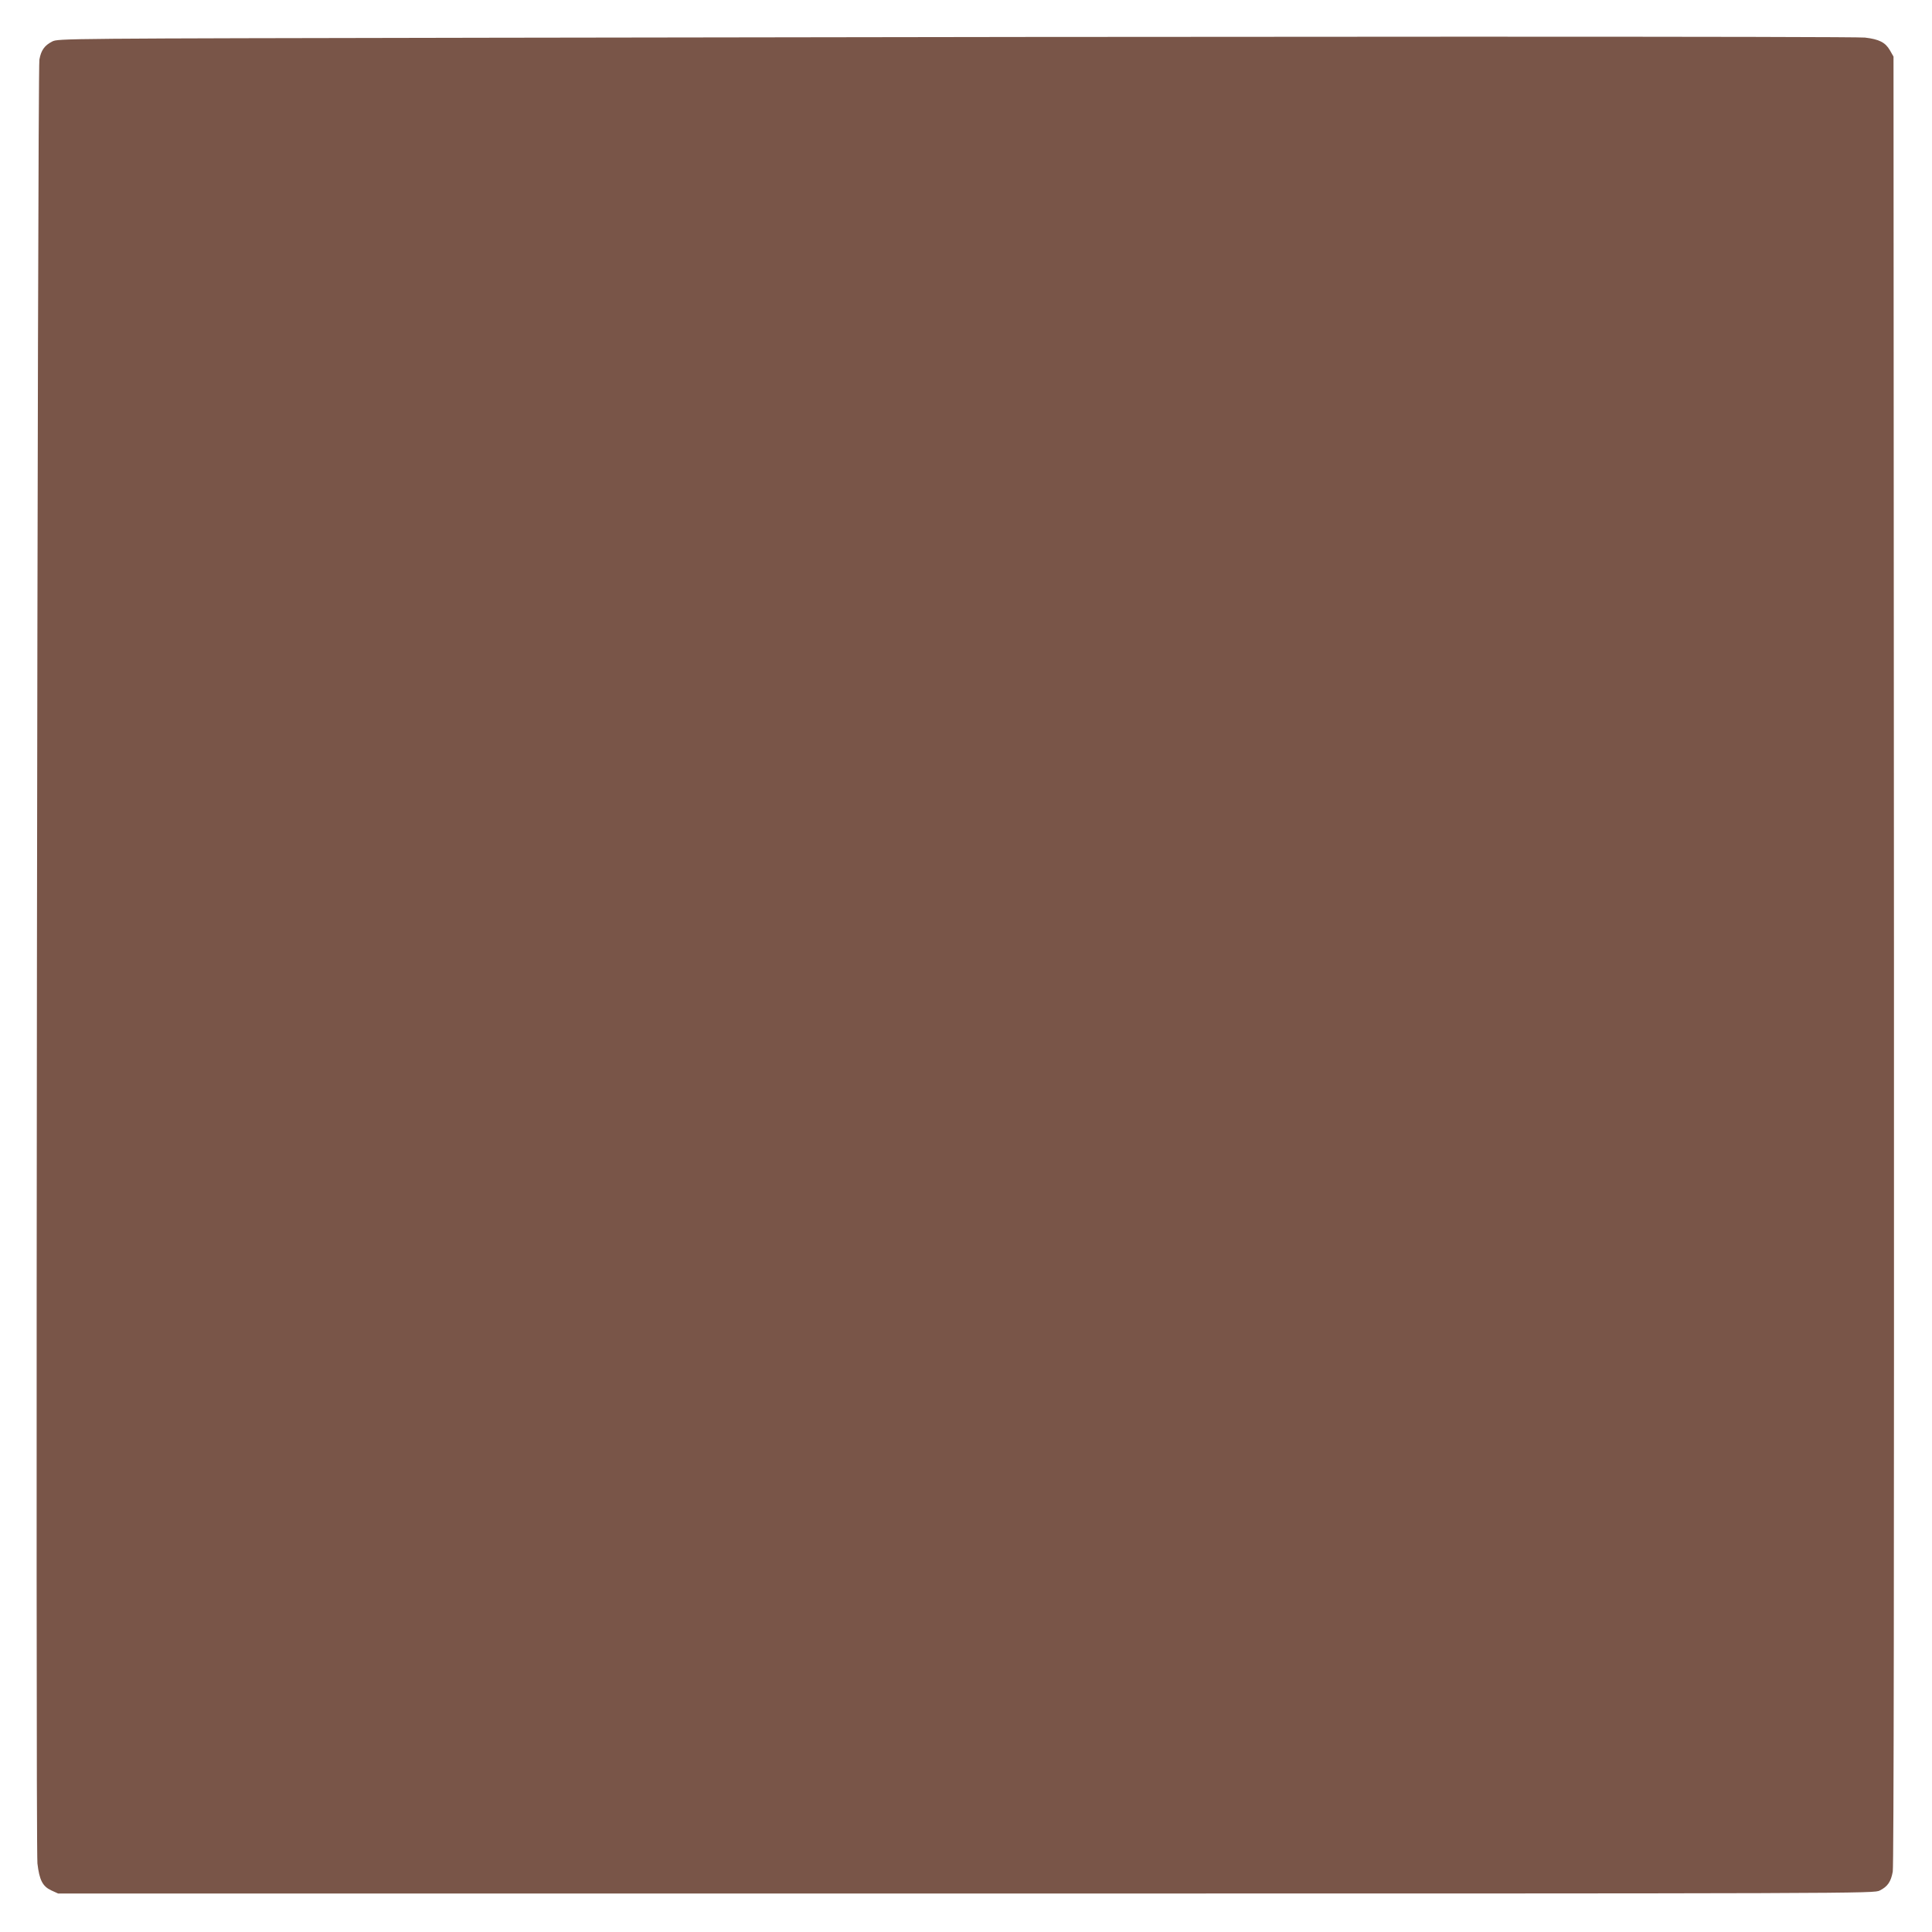 <?xml version="1.0" standalone="no"?>
<!DOCTYPE svg PUBLIC "-//W3C//DTD SVG 20010904//EN"
 "http://www.w3.org/TR/2001/REC-SVG-20010904/DTD/svg10.dtd">
<svg version="1.0" xmlns="http://www.w3.org/2000/svg"
 width="1280pt" height="1280pt" viewBox="0 0 1280 1280"
 preserveAspectRatio="xMidYMid meet">
<g transform="translate(0,1280) scale(0.1,-0.1)"
fill="#795548" stroke="none">
<path d="M3255 12550 c-2845 -5 -2870 -5 -2909 -25 -51 -26 -74 -58 -85 -120
-13 -70 -26 -11845 -13 -11951 13 -110 34 -151 91 -178 l46 -21 6015 0 c5995
0 6015 0 6054 20 52 26 74 58 86 125 7 37 9 2047 8 6040 l-3 5985 -24 42 c-30
52 -71 73 -165 84 -73 8 -4049 8 -9101 -1z"/>
</g>
</svg>
